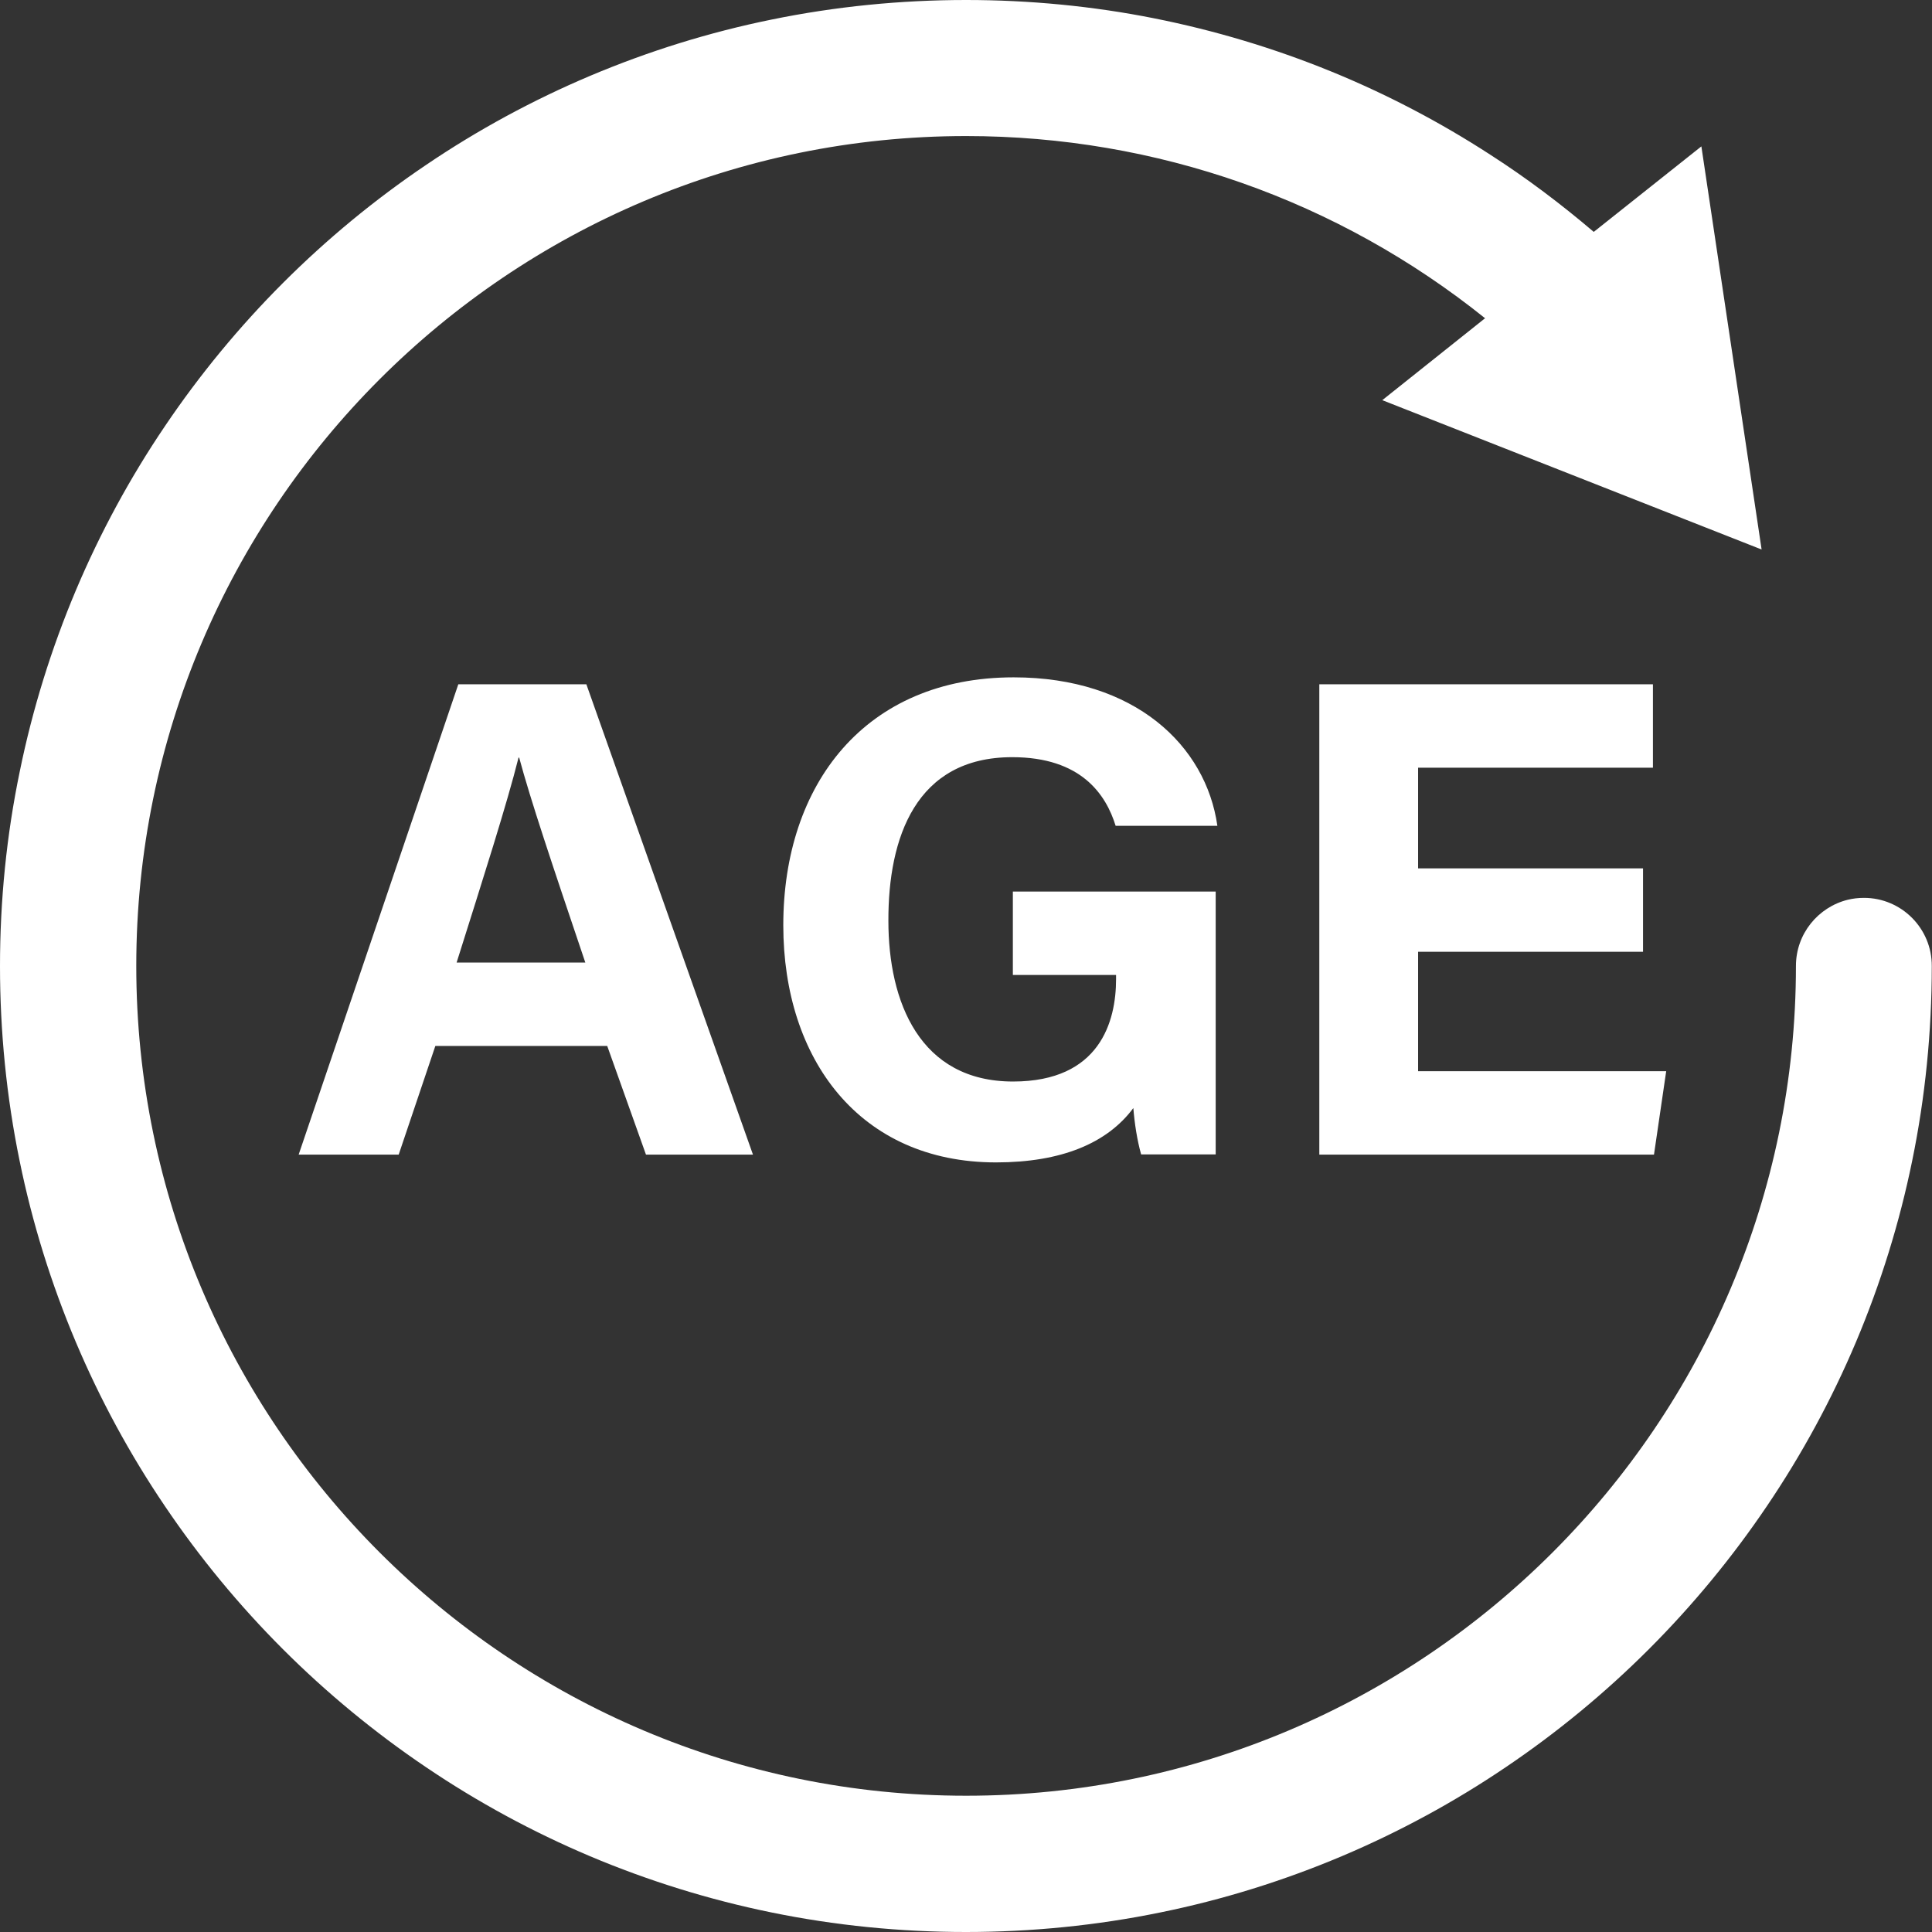 <svg xmlns="http://www.w3.org/2000/svg" xmlns:xlink="http://www.w3.org/1999/xlink" width="1080" zoomAndPan="magnify" viewBox="0 0 810 810" height="1080" preserveAspectRatio="xMidYMid meet" version="1.0"><rect x="0" y="0" width="810" height="810" fill="#333333" stroke="none"/><path fill="#ffffff" d="M 781.477 376.434 C 779.094 376.434 776.887 376.699 774.68 377.23 C 762.227 380.32 752.957 391.535 752.957 404.957 C 752.957 596.75 596.926 752.867 405.043 752.867 C 213.25 752.867 57.133 596.836 57.133 404.957 C 57.133 213.074 213.164 57.043 405.043 57.043 C 484.871 57.043 560.988 83.977 622.621 133.426 L 579.531 167.773 L 738.562 230.383 L 713.309 61.371 L 668.188 97.223 C 654.5 85.566 640.105 74.703 625.008 64.992 C 603.812 51.215 581.207 39.383 557.809 29.848 C 533.965 20.133 509.152 12.715 483.898 7.684 C 458.203 2.562 431.535 0 405.043 0 C 377.582 0 350.121 2.738 323.453 8.211 C 297.402 13.512 271.883 21.457 247.426 31.789 C 223.406 41.945 200.27 54.484 178.637 69.141 C 157.18 83.621 137.047 100.223 118.68 118.59 C 100.398 136.867 83.711 157.09 69.23 178.547 C 54.57 200.184 42.031 223.316 31.879 247.336 C 21.547 271.797 13.598 297.402 8.301 323.363 C 2.738 350.121 0 377.582 0 405.043 C 0 432.508 2.738 459.969 8.211 486.637 C 13.512 512.684 21.457 538.203 31.789 562.664 C 41.945 586.684 54.484 609.816 69.141 631.453 C 83.621 652.91 100.223 673.043 118.59 691.41 C 136.867 709.688 157.09 726.379 178.547 740.859 C 200.184 755.516 223.316 768.055 247.336 778.211 C 271.797 788.543 297.402 796.488 323.363 801.789 C 350.031 807.262 377.492 810 404.957 810 C 432.418 810 459.879 807.262 486.547 801.789 C 512.598 796.488 538.117 788.543 562.574 778.211 C 586.594 768.055 609.73 755.516 631.363 740.859 C 652.82 726.379 672.953 709.777 691.32 691.41 C 709.602 673.133 726.289 652.91 740.77 631.453 C 755.43 609.816 767.969 586.684 778.121 562.664 C 788.453 538.203 796.402 512.598 801.699 486.637 C 807.176 459.969 809.91 432.508 809.91 405.043 C 810 389.238 797.195 376.434 781.477 376.434 Z M 781.477 376.434 " fill-opacity="1" fill-rule="nonzero"/><path fill="#ffffff" d="M 192.148 286.895 L 125.215 484.074 L 167.156 484.074 L 182.523 438.512 L 254.578 438.512 L 270.824 484.074 L 315.684 484.074 L 245.836 286.895 Z M 191.441 403.543 C 202.656 367.957 212.543 337.051 217.402 317.625 L 217.664 317.625 C 222.434 335.375 231.352 361.953 245.395 403.543 Z M 191.441 403.543 " fill-opacity="1" fill-rule="nonzero"/><path fill="#ffffff" d="M 424.383 317.449 C 453.258 317.449 463.676 333.078 467.738 346.234 L 510.391 346.234 C 505.621 312.59 475.773 283.98 425 283.98 C 362.836 283.98 328.398 328.664 328.398 387.914 C 328.398 444.074 360.363 487.344 417.582 487.344 C 444.957 487.344 464.207 479.309 475.156 464.559 C 475.688 471.184 476.746 477.98 478.422 483.988 L 509.684 483.988 L 509.684 373.785 L 424.648 373.785 L 424.648 408.754 L 467.914 408.754 L 467.914 410.52 C 467.914 428.18 461.203 453.434 424.734 453.434 C 385.617 453.434 372.461 420.055 372.461 386.059 C 372.371 351.355 383.852 317.449 424.383 317.449 Z M 424.383 317.449 " fill-opacity="1" fill-rule="nonzero"/><path fill="#ffffff" d="M 594.543 449.105 L 594.543 399.039 L 688.848 399.039 L 688.848 364.07 L 594.543 364.07 L 594.543 321.863 L 693 321.863 L 693 286.895 L 553.129 286.895 L 553.129 484.074 L 693.441 484.074 L 698.562 449.105 Z M 594.543 449.105 " fill-opacity="1" fill-rule="nonzero"/></svg>